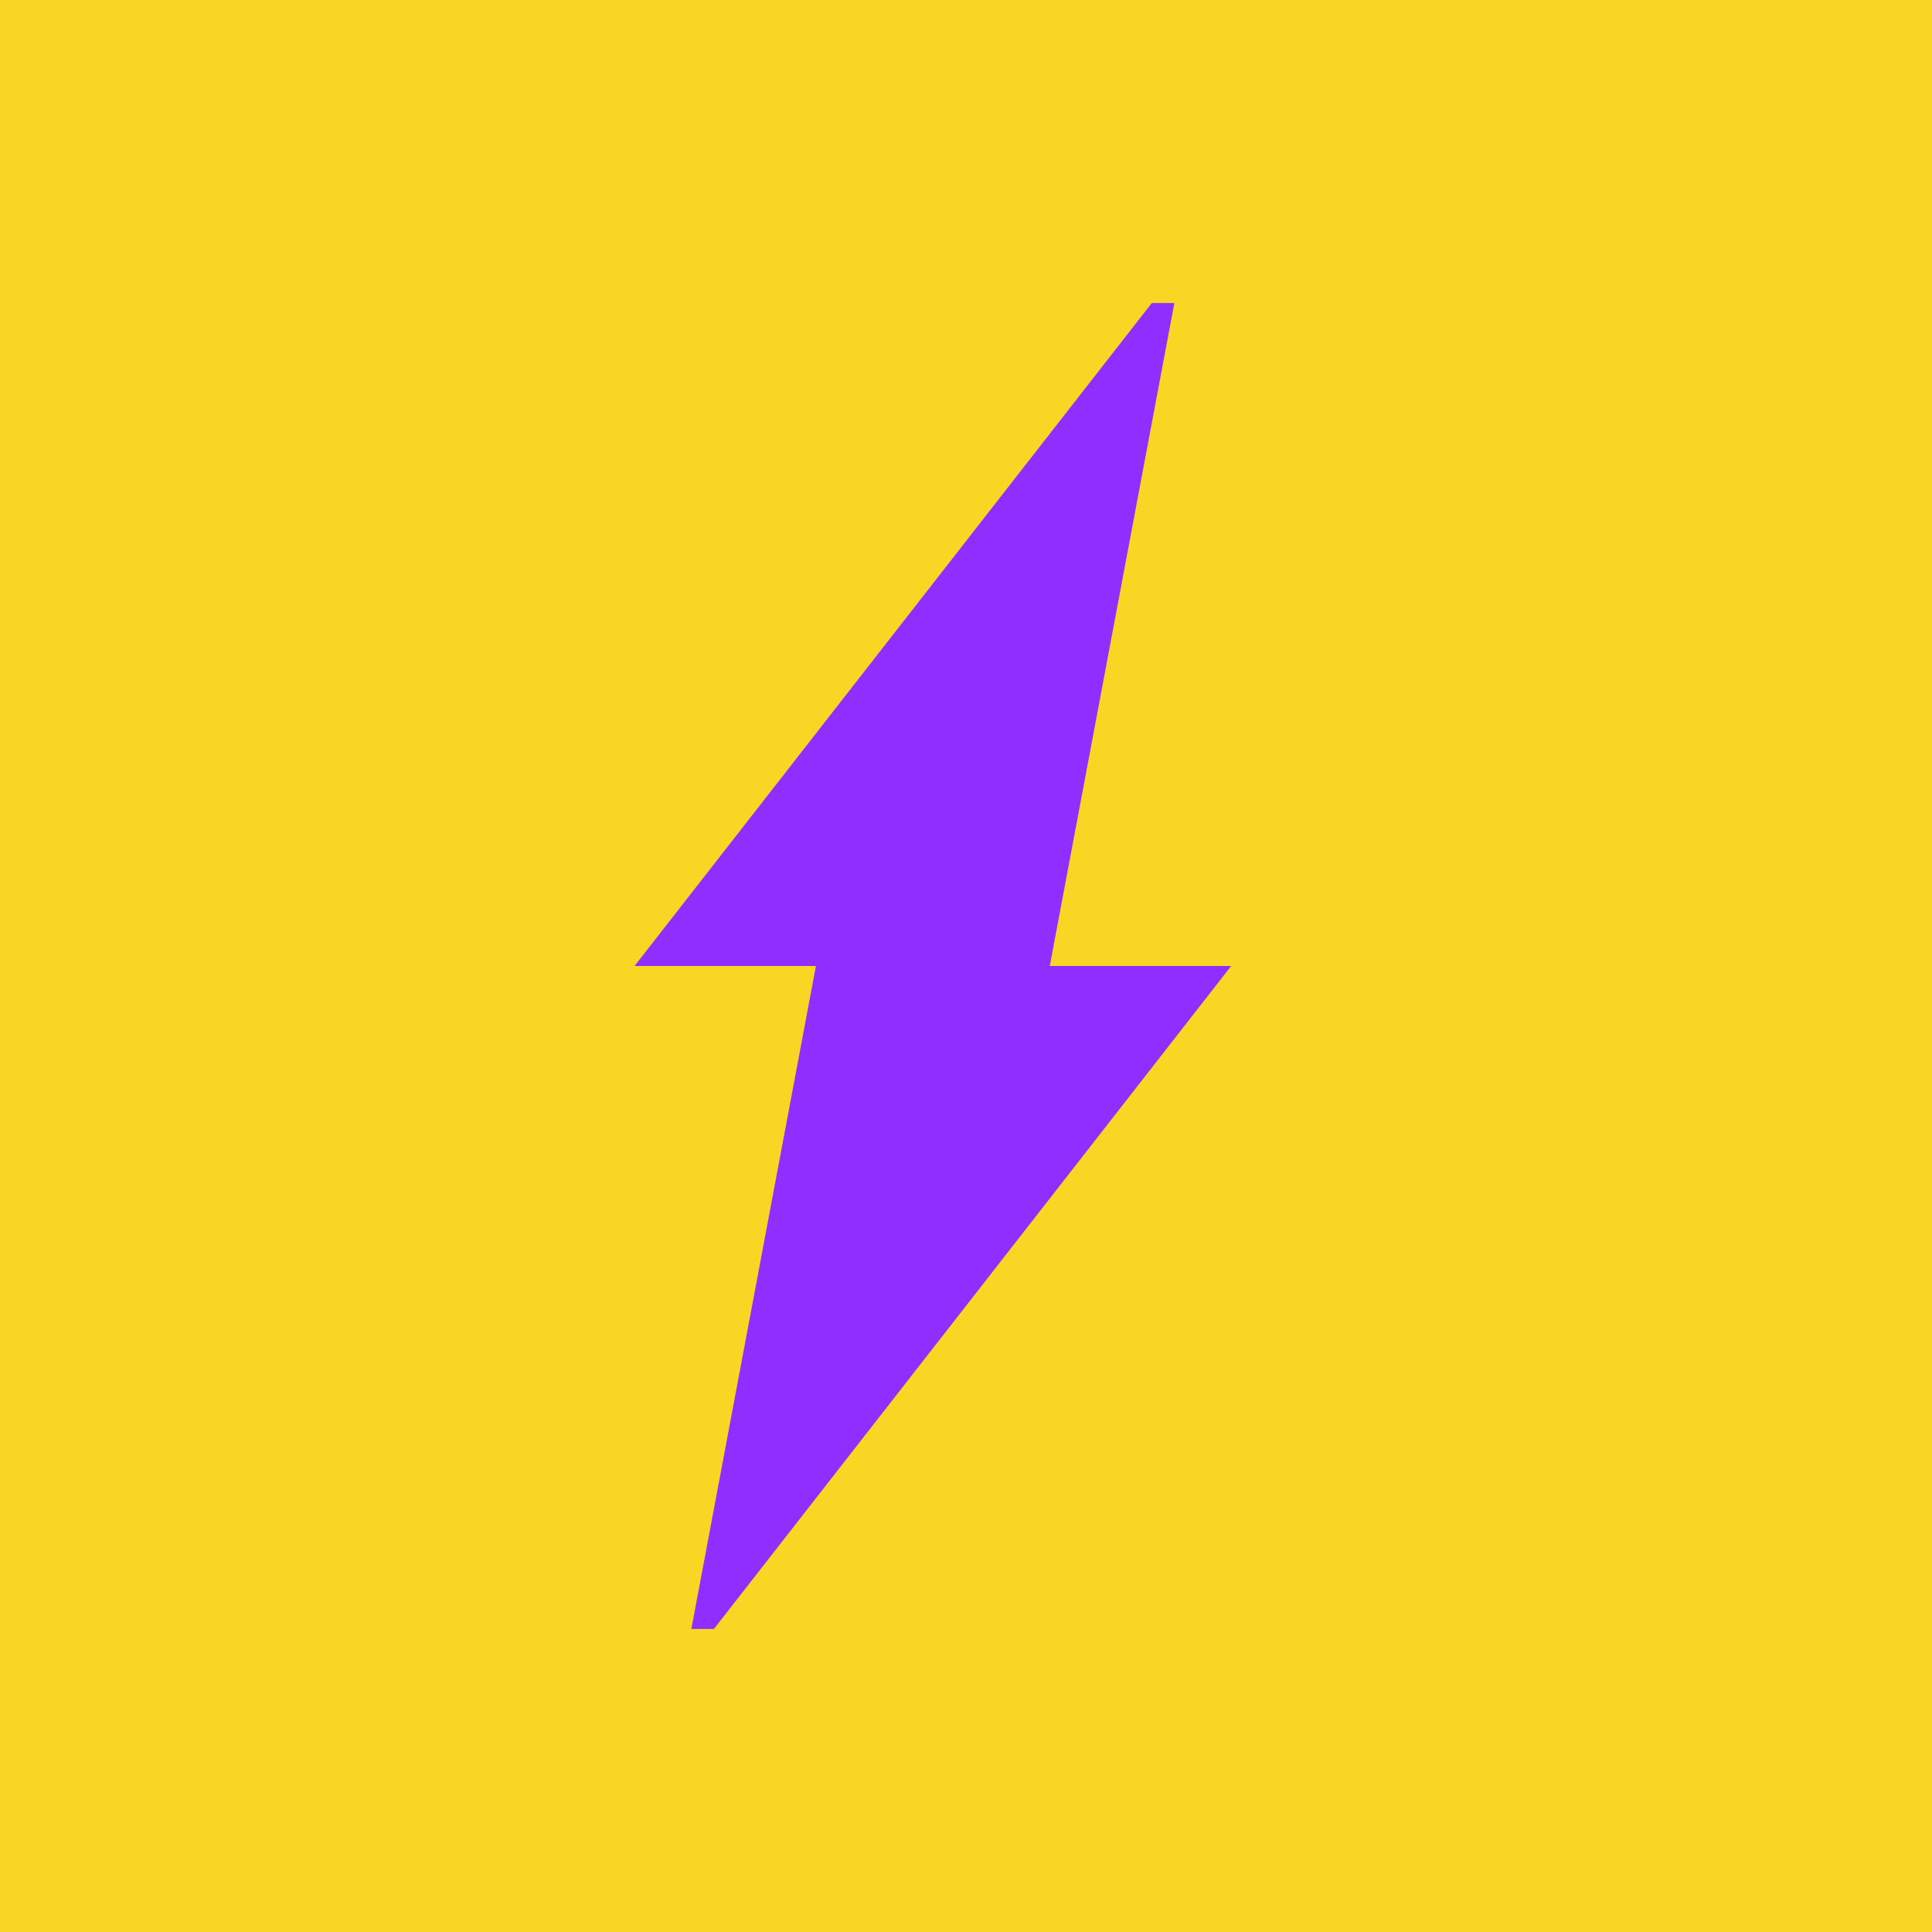 <?xml version="1.0" encoding="UTF-8"?> <svg xmlns="http://www.w3.org/2000/svg" width="204" height="204" viewBox="0 0 204 204" fill="none"> <path d="M204 0H0V204H204V0Z" fill="#F9D623"></path> <path d="M86.154 102H130L75.385 172H73L86.154 102Z" fill="#8F2EFF"></path> <path d="M110.846 102H67L121.615 32H124L110.846 102Z" fill="#8F2EFF"></path> </svg> 